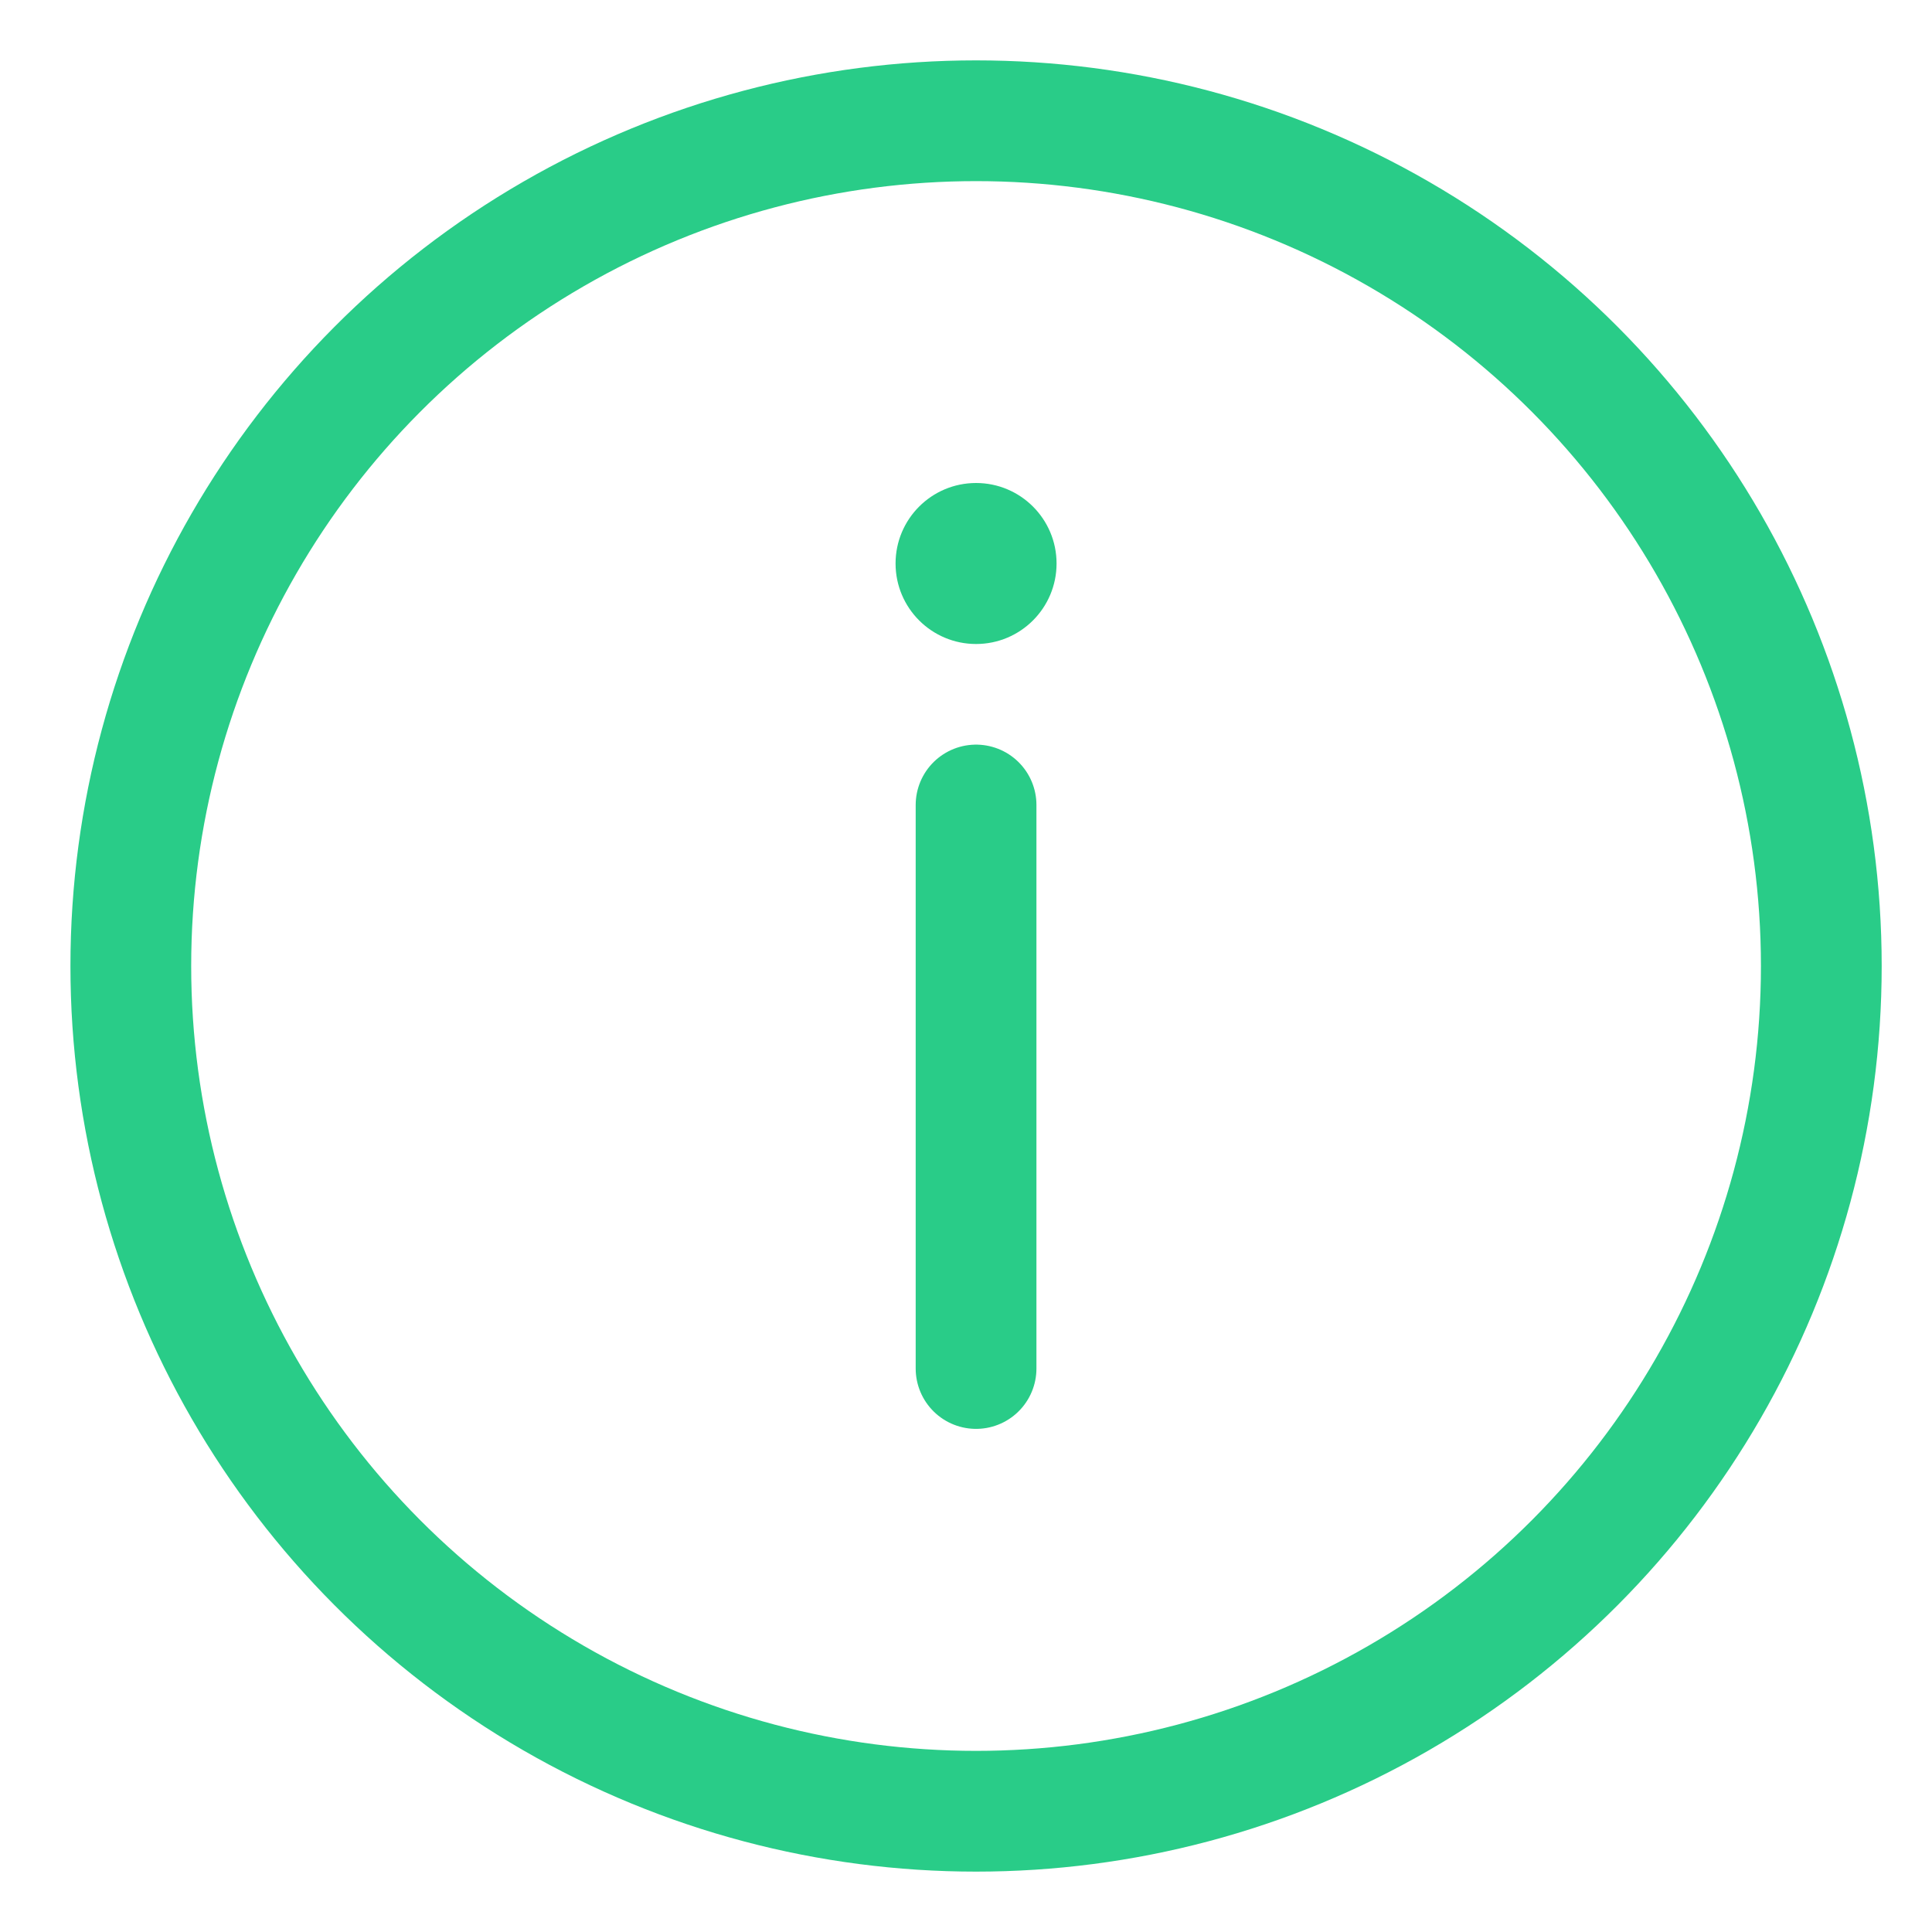 <?xml version="1.0" encoding="UTF-8"?>
<svg width="24px" height="24px" viewBox="0 0 24 24" version="1.1" xmlns="http://www.w3.org/2000/svg" xmlns:xlink="http://www.w3.org/1999/xlink">
    <!-- Generator: Sketch 57.1 (83088) - https://sketch.com -->
    <title>Icon / Menu / Outline / 32 / Aboutsvg</title>
    <desc>Created with Sketch.</desc>
    <g id="Home---Landing" stroke="none" stroke-width="1" fill="none" fill-rule="evenodd">
        <g id="Mobile-View-Side-Menu-Copy" transform="translate(-362, -408)">
            <g id="Cell-/-Side-Menu-Copy-4" transform="translate(244, 400)">
                <g id="Icon-/-Menu-/-Outline-/-32-/-About" transform="translate(118.125, 8)">
                    <circle id="Oval" stroke="#29CC88" stroke-width="1.5" stroke-linecap="round" stroke-linejoin="round" cx="12" cy="12" r="10.5"></circle>
                    <path d="M12,10 L12,17" id="Line-2" stroke="#29CC88" stroke-width="1.5" stroke-linecap="round" stroke-linejoin="round"></path>
                    <circle id="Oval-Copy-2" fill="#29CC88" fill-rule="evenodd" cx="12" cy="7" r="1"></circle>
                </g>
            </g>
        </g>
    </g>
</svg>